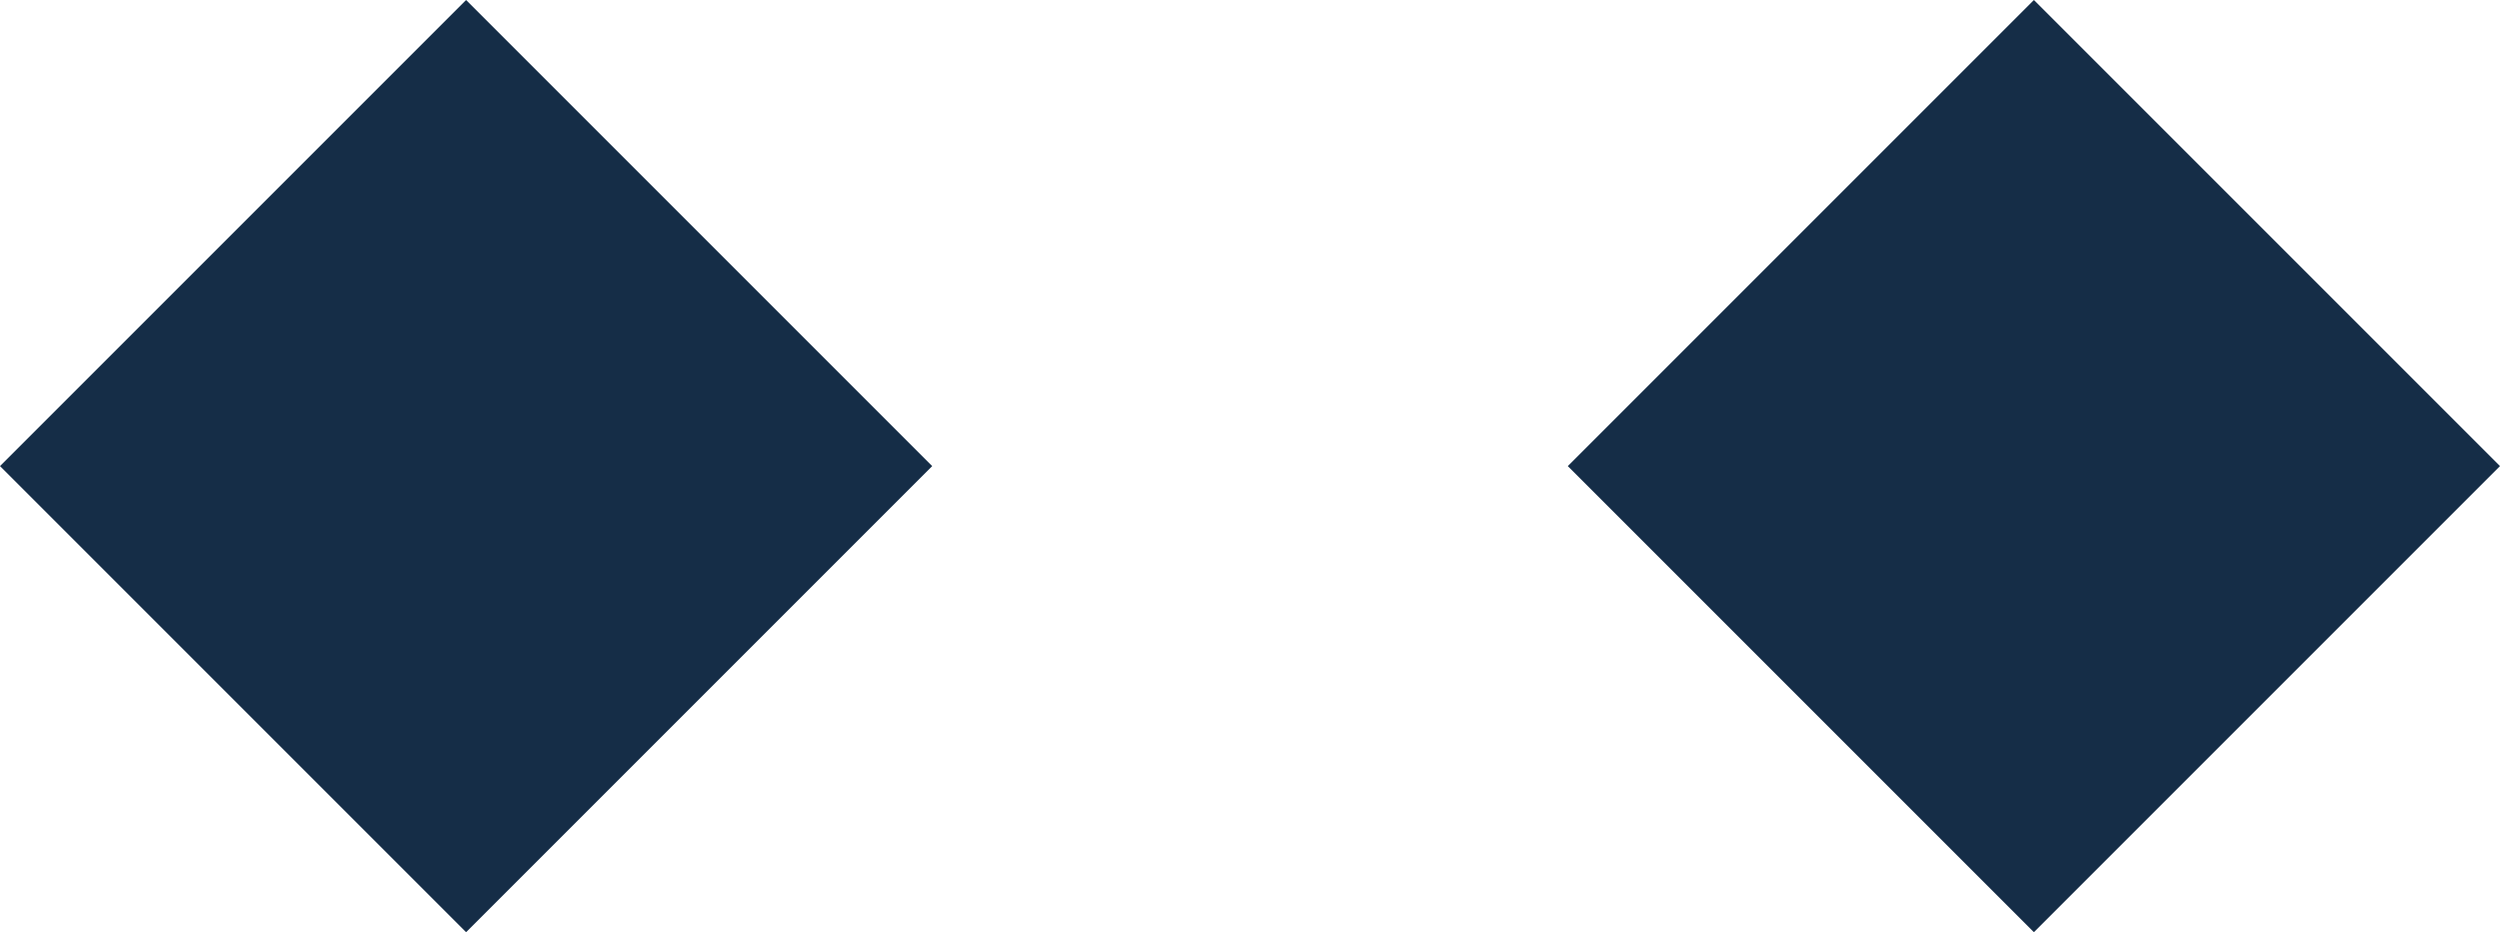 <svg xmlns="http://www.w3.org/2000/svg" width="59" height="22" viewBox="0 0 59 22"><g transform="translate(-1355 -579)"><path fill="#152d47" d="M11,0,22,11,11,22,0,11Z" transform="translate(1355 579)"/><path fill="#152d47" d="M11,0,22,11,11,22,0,11Z" transform="translate(1392 579)"/></g></svg>